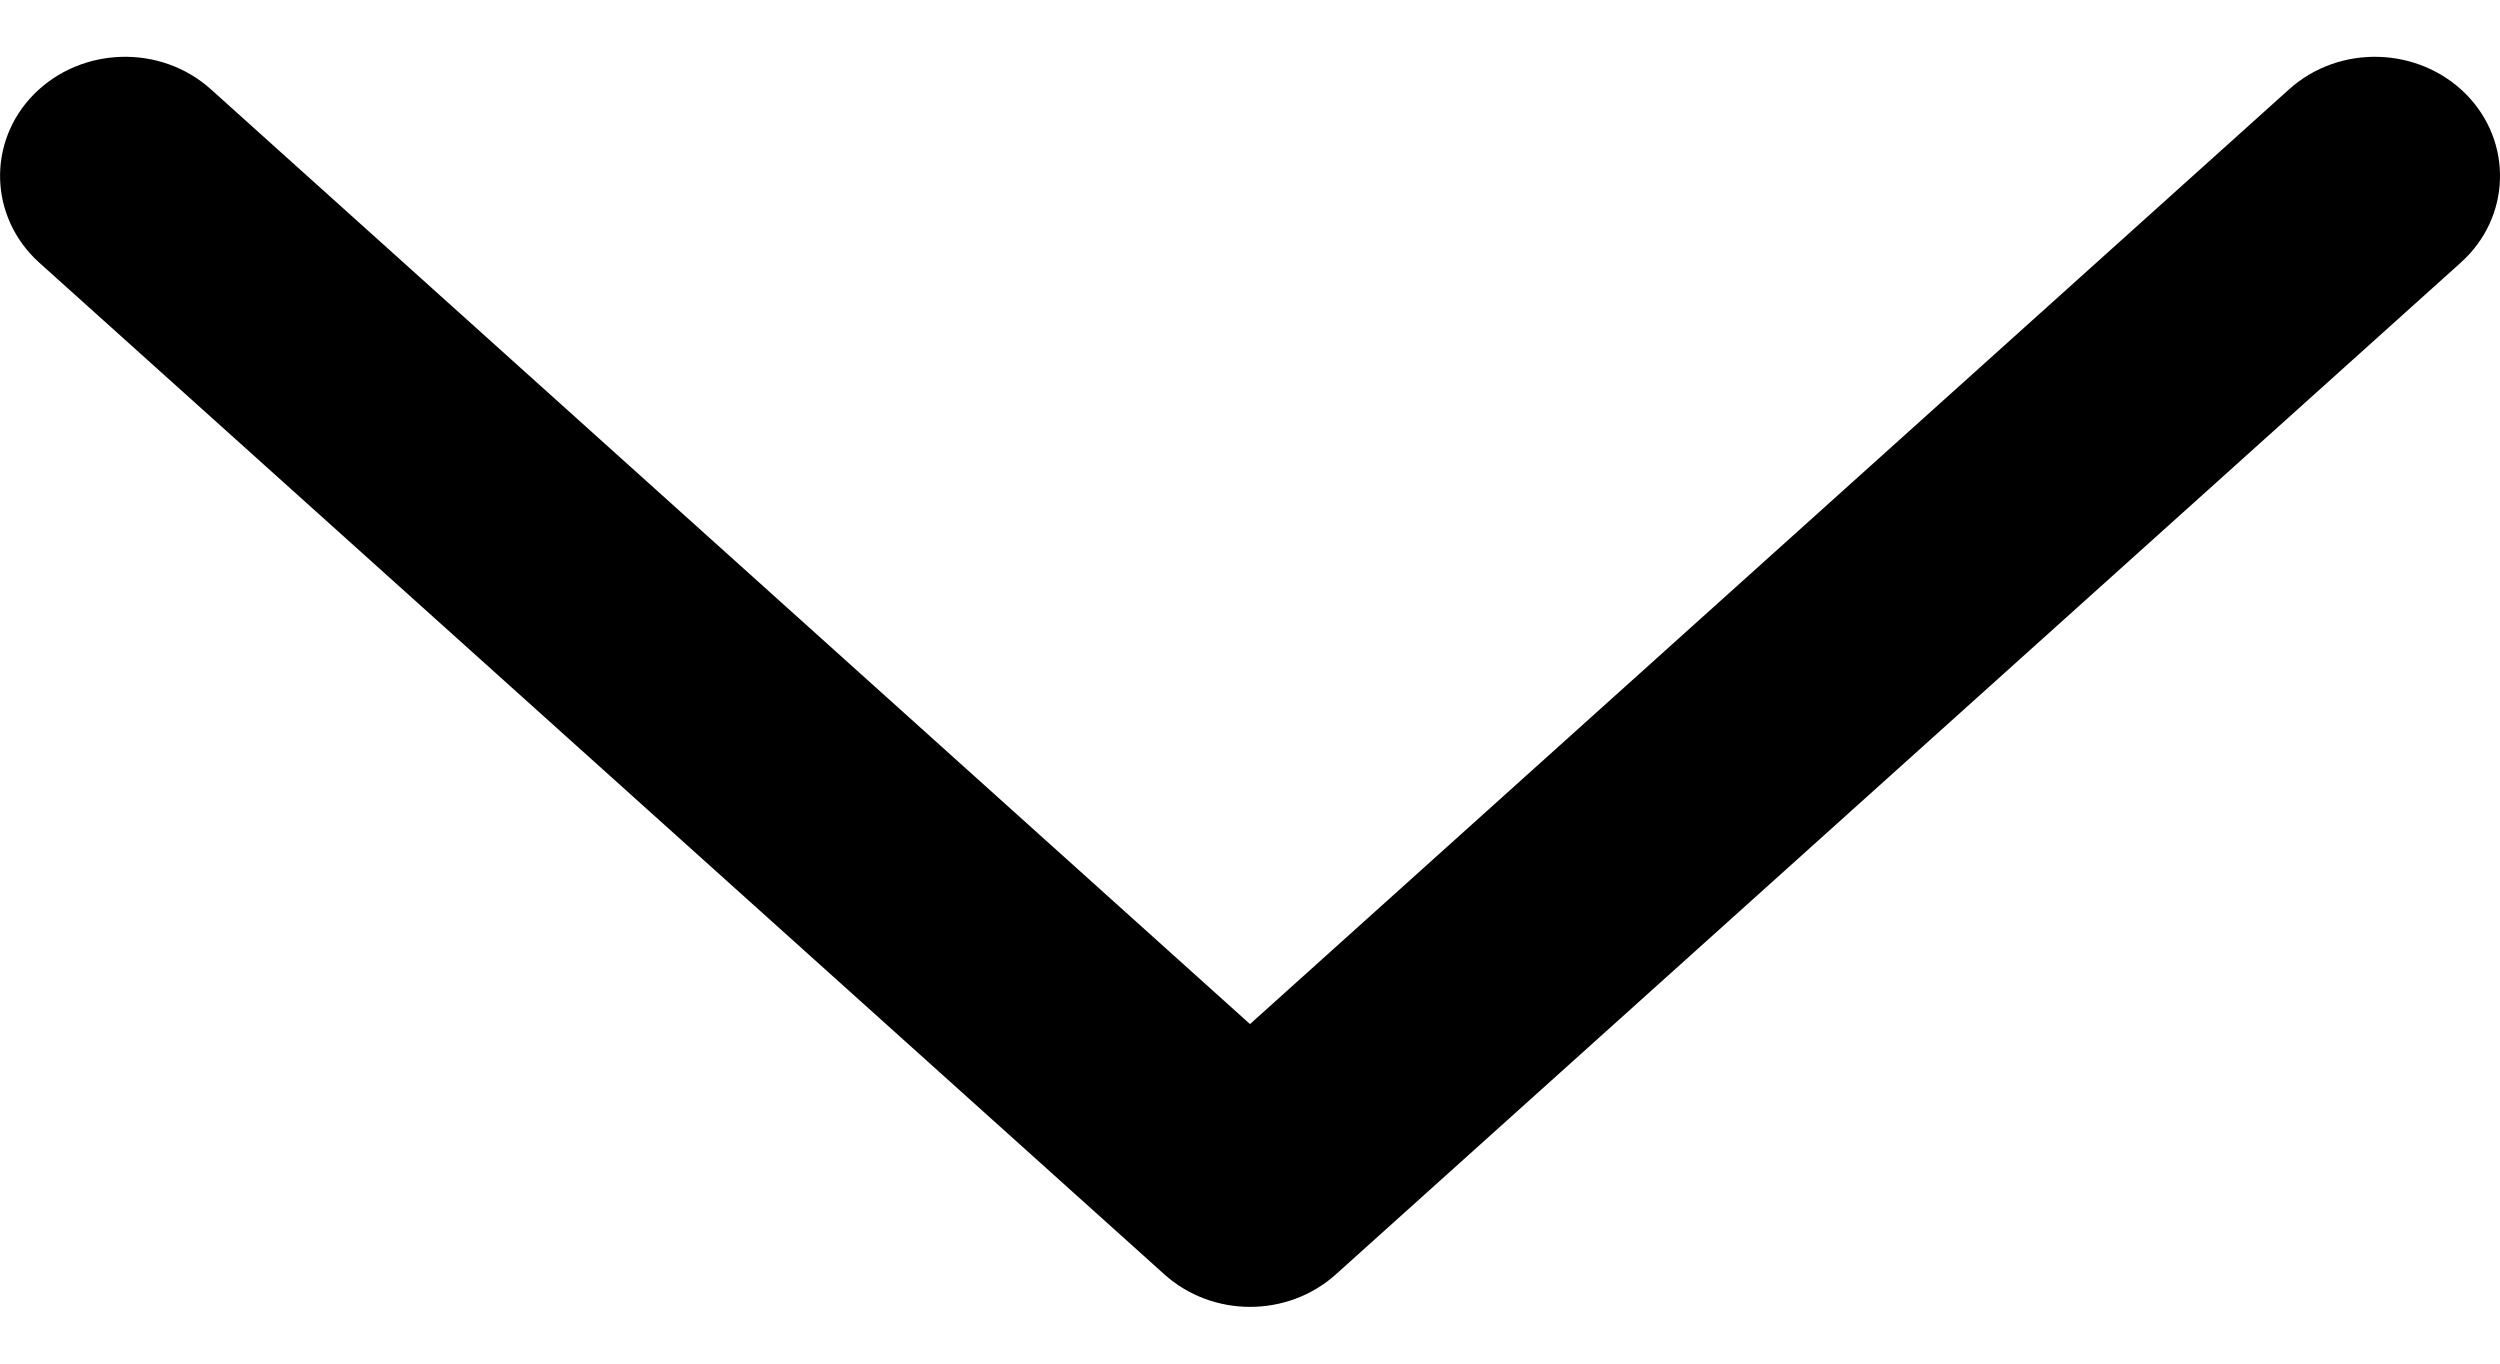 <svg width="11" height="6" viewBox="0 0 11 6" fill="none" xmlns="http://www.w3.org/2000/svg">
    <path d="M10.072 0.393C10.293 0.194 10.641 0.204 10.85 0.414C11.058 0.624 11.049 0.956 10.828 1.155L5.878 5.607C5.666 5.798 5.335 5.798 5.123 5.607L0.172 1.155C-0.048 0.956 -0.058 0.624 0.15 0.414C0.359 0.204 0.707 0.194 0.928 0.393L5.5 4.506L10.072 0.393Z" fill="black"/>
</svg>

